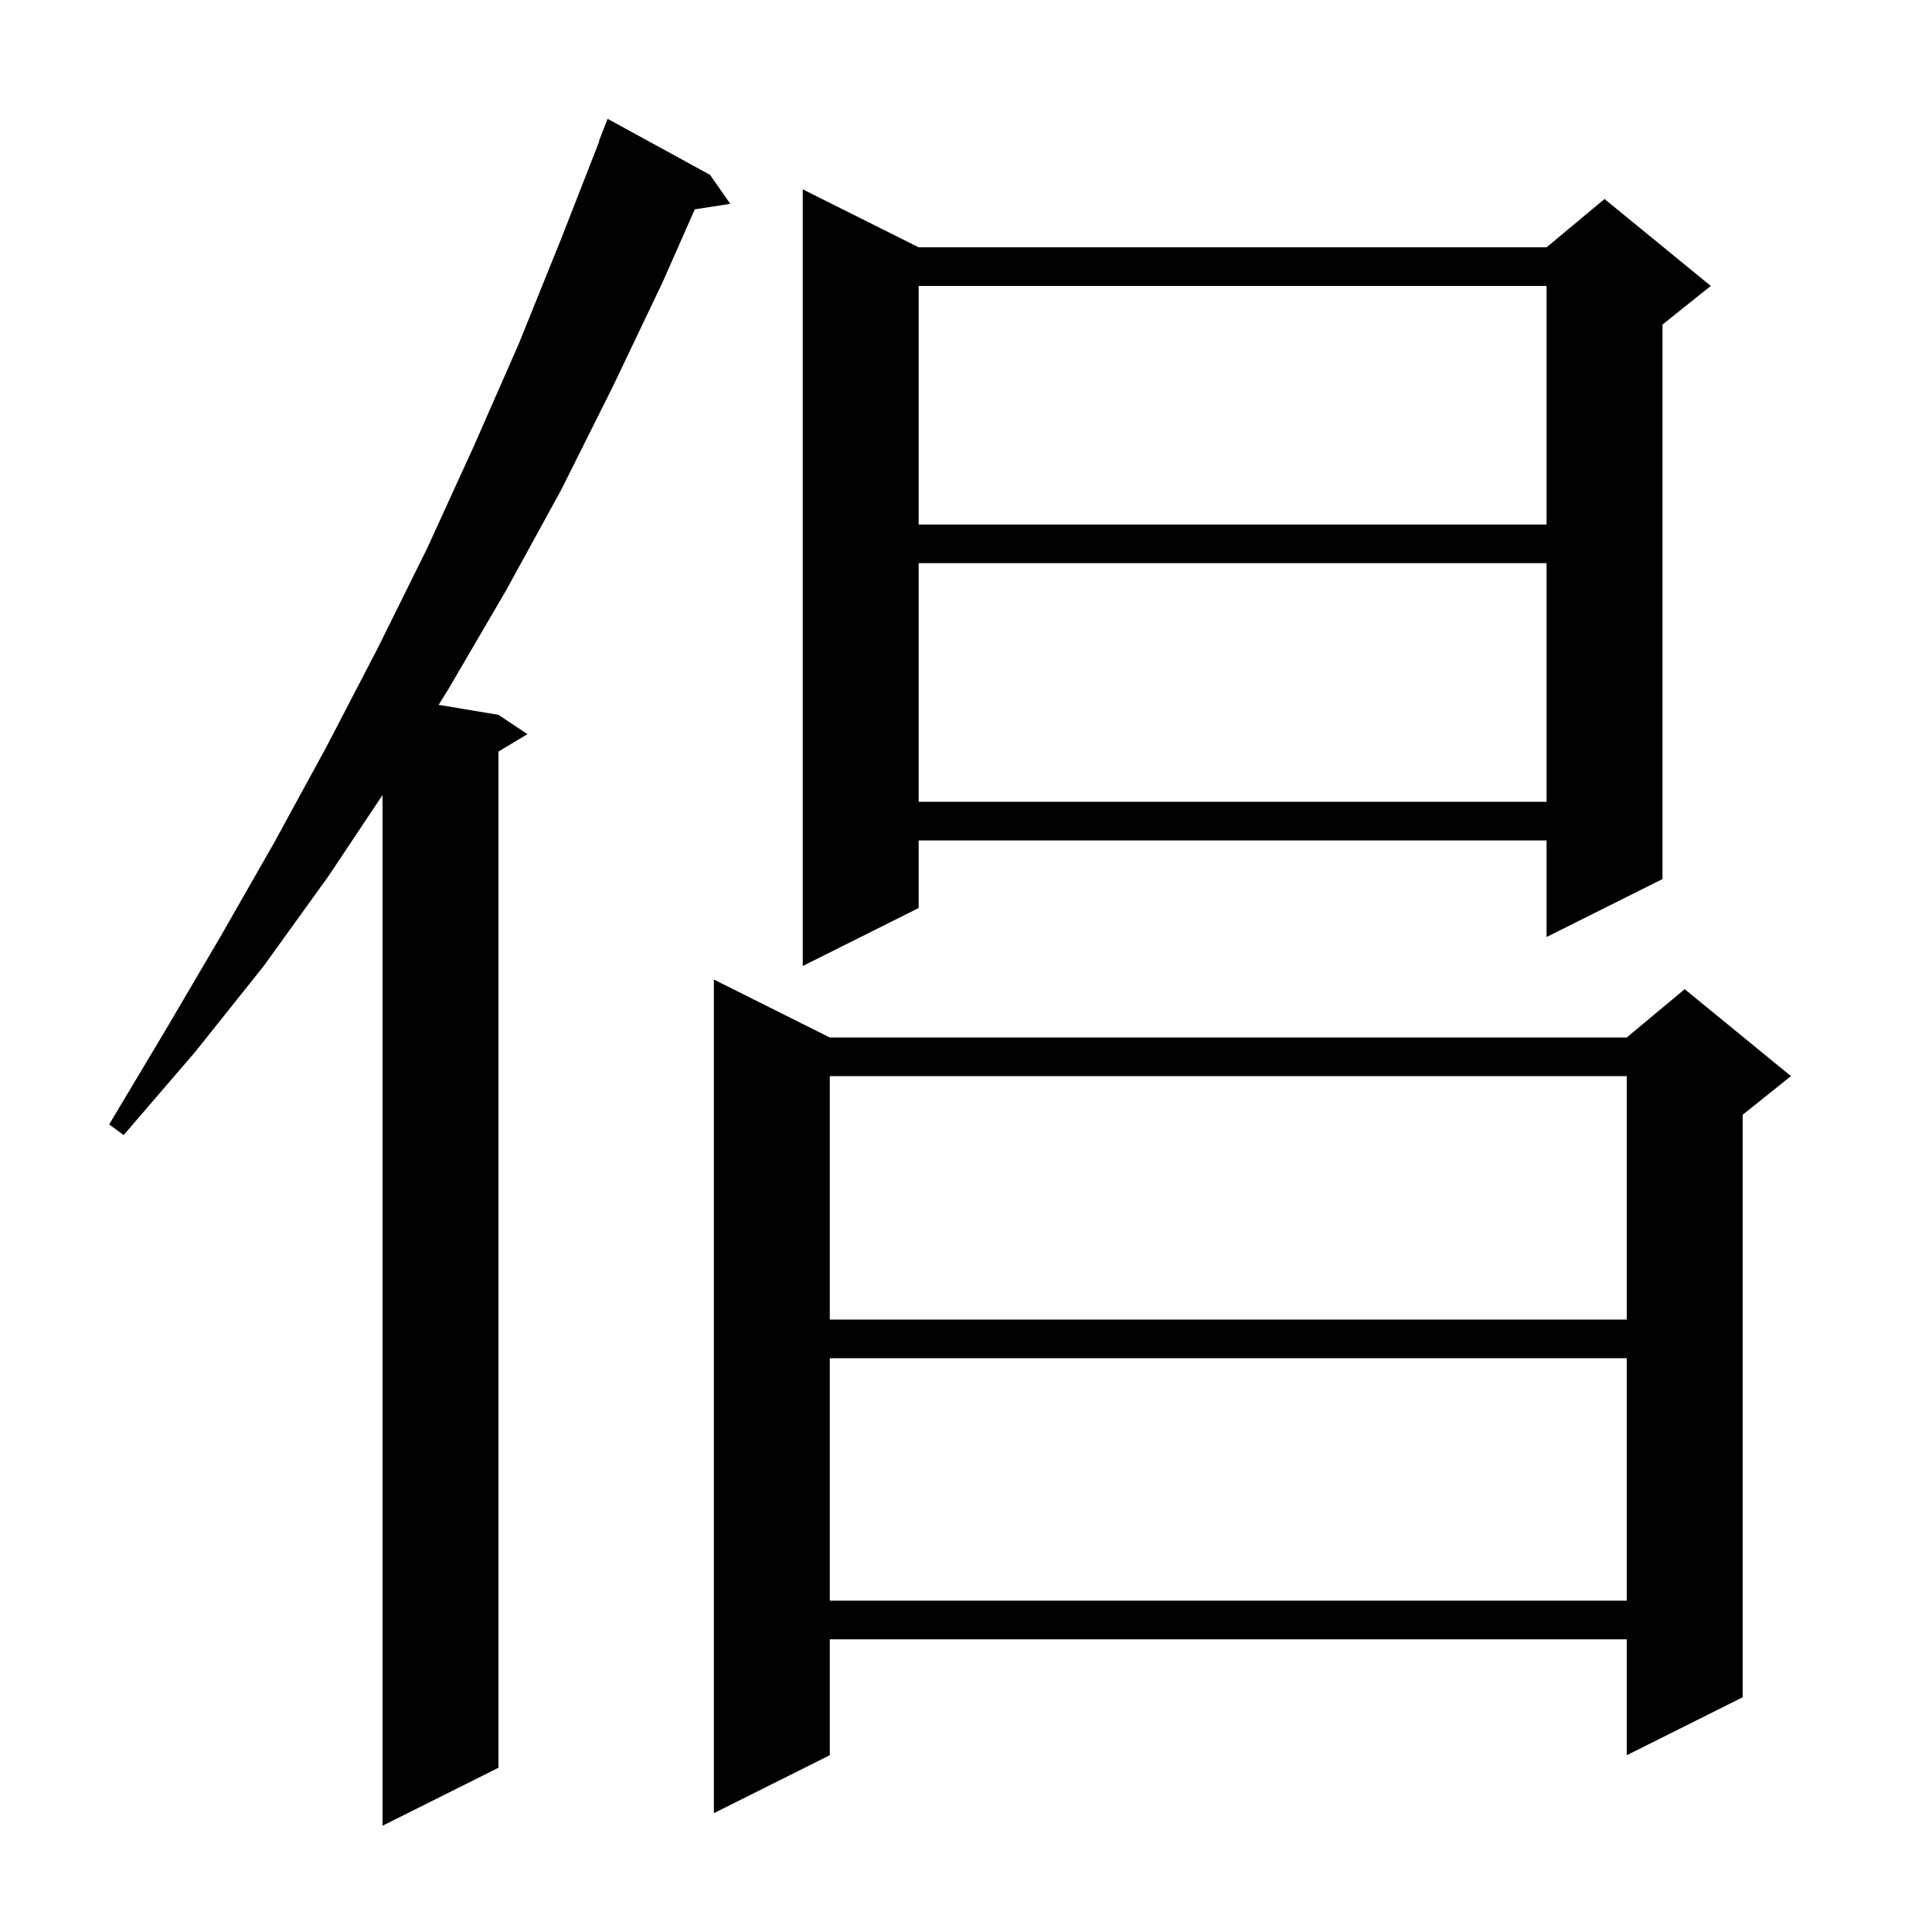 <svg xmlns="http://www.w3.org/2000/svg" xmlns:xlink="http://www.w3.org/1999/xlink" version="1.1" baseProfile="full" viewBox="0 0 200 200" width="200" height="200">
<g fill="black">
<path d="M 73.5 18.1 L 75.6 21.1 L 71.924 21.67 L 68.6 29.2 L 63.4 40.1 L 58.1 50.7 L 52.4 61.1 L 46.5 71.2 L 45.41 72.968 L 51.6 74.0 L 54.6 76.0 L 51.6 77.8 L 51.6 183.0 L 39.6 189.0 L 39.6 82.3 L 34.0 90.7 L 27.3 100.0 L 20.2 108.9 L 12.8 117.5 L 11.3 116.4 L 17.1 106.7 L 22.8 97.0 L 28.4 87.2 L 33.8 77.3 L 39.1 67.1 L 44.2 56.8 L 49.0 46.3 L 53.7 35.6 L 58.1 24.7 L 62.043 14.613 L 62.0 14.6 L 62.9 12.3 Z M 85.9 107.4 L 168.4 107.4 L 174.4 102.4 L 185.4 111.4 L 180.4 115.4 L 180.4 175.7 L 168.4 181.7 L 168.4 169.7 L 85.9 169.7 L 85.9 181.7 L 73.9 187.7 L 73.9 101.4 Z M 85.9 140.6 L 85.9 165.7 L 168.4 165.7 L 168.4 140.6 Z M 85.9 111.4 L 85.9 136.6 L 168.4 136.6 L 168.4 111.4 Z M 95.1 25.6 L 160.1 25.6 L 166.1 20.6 L 177.1 29.6 L 172.1 33.6 L 172.1 91.0 L 160.1 97.0 L 160.1 87.0 L 95.1 87.0 L 95.1 94.0 L 83.1 100.0 L 83.1 19.6 Z M 95.1 58.3 L 95.1 83.0 L 160.1 83.0 L 160.1 58.3 Z M 95.1 29.6 L 95.1 54.3 L 160.1 54.3 L 160.1 29.6 Z " />
</g>
</svg>
